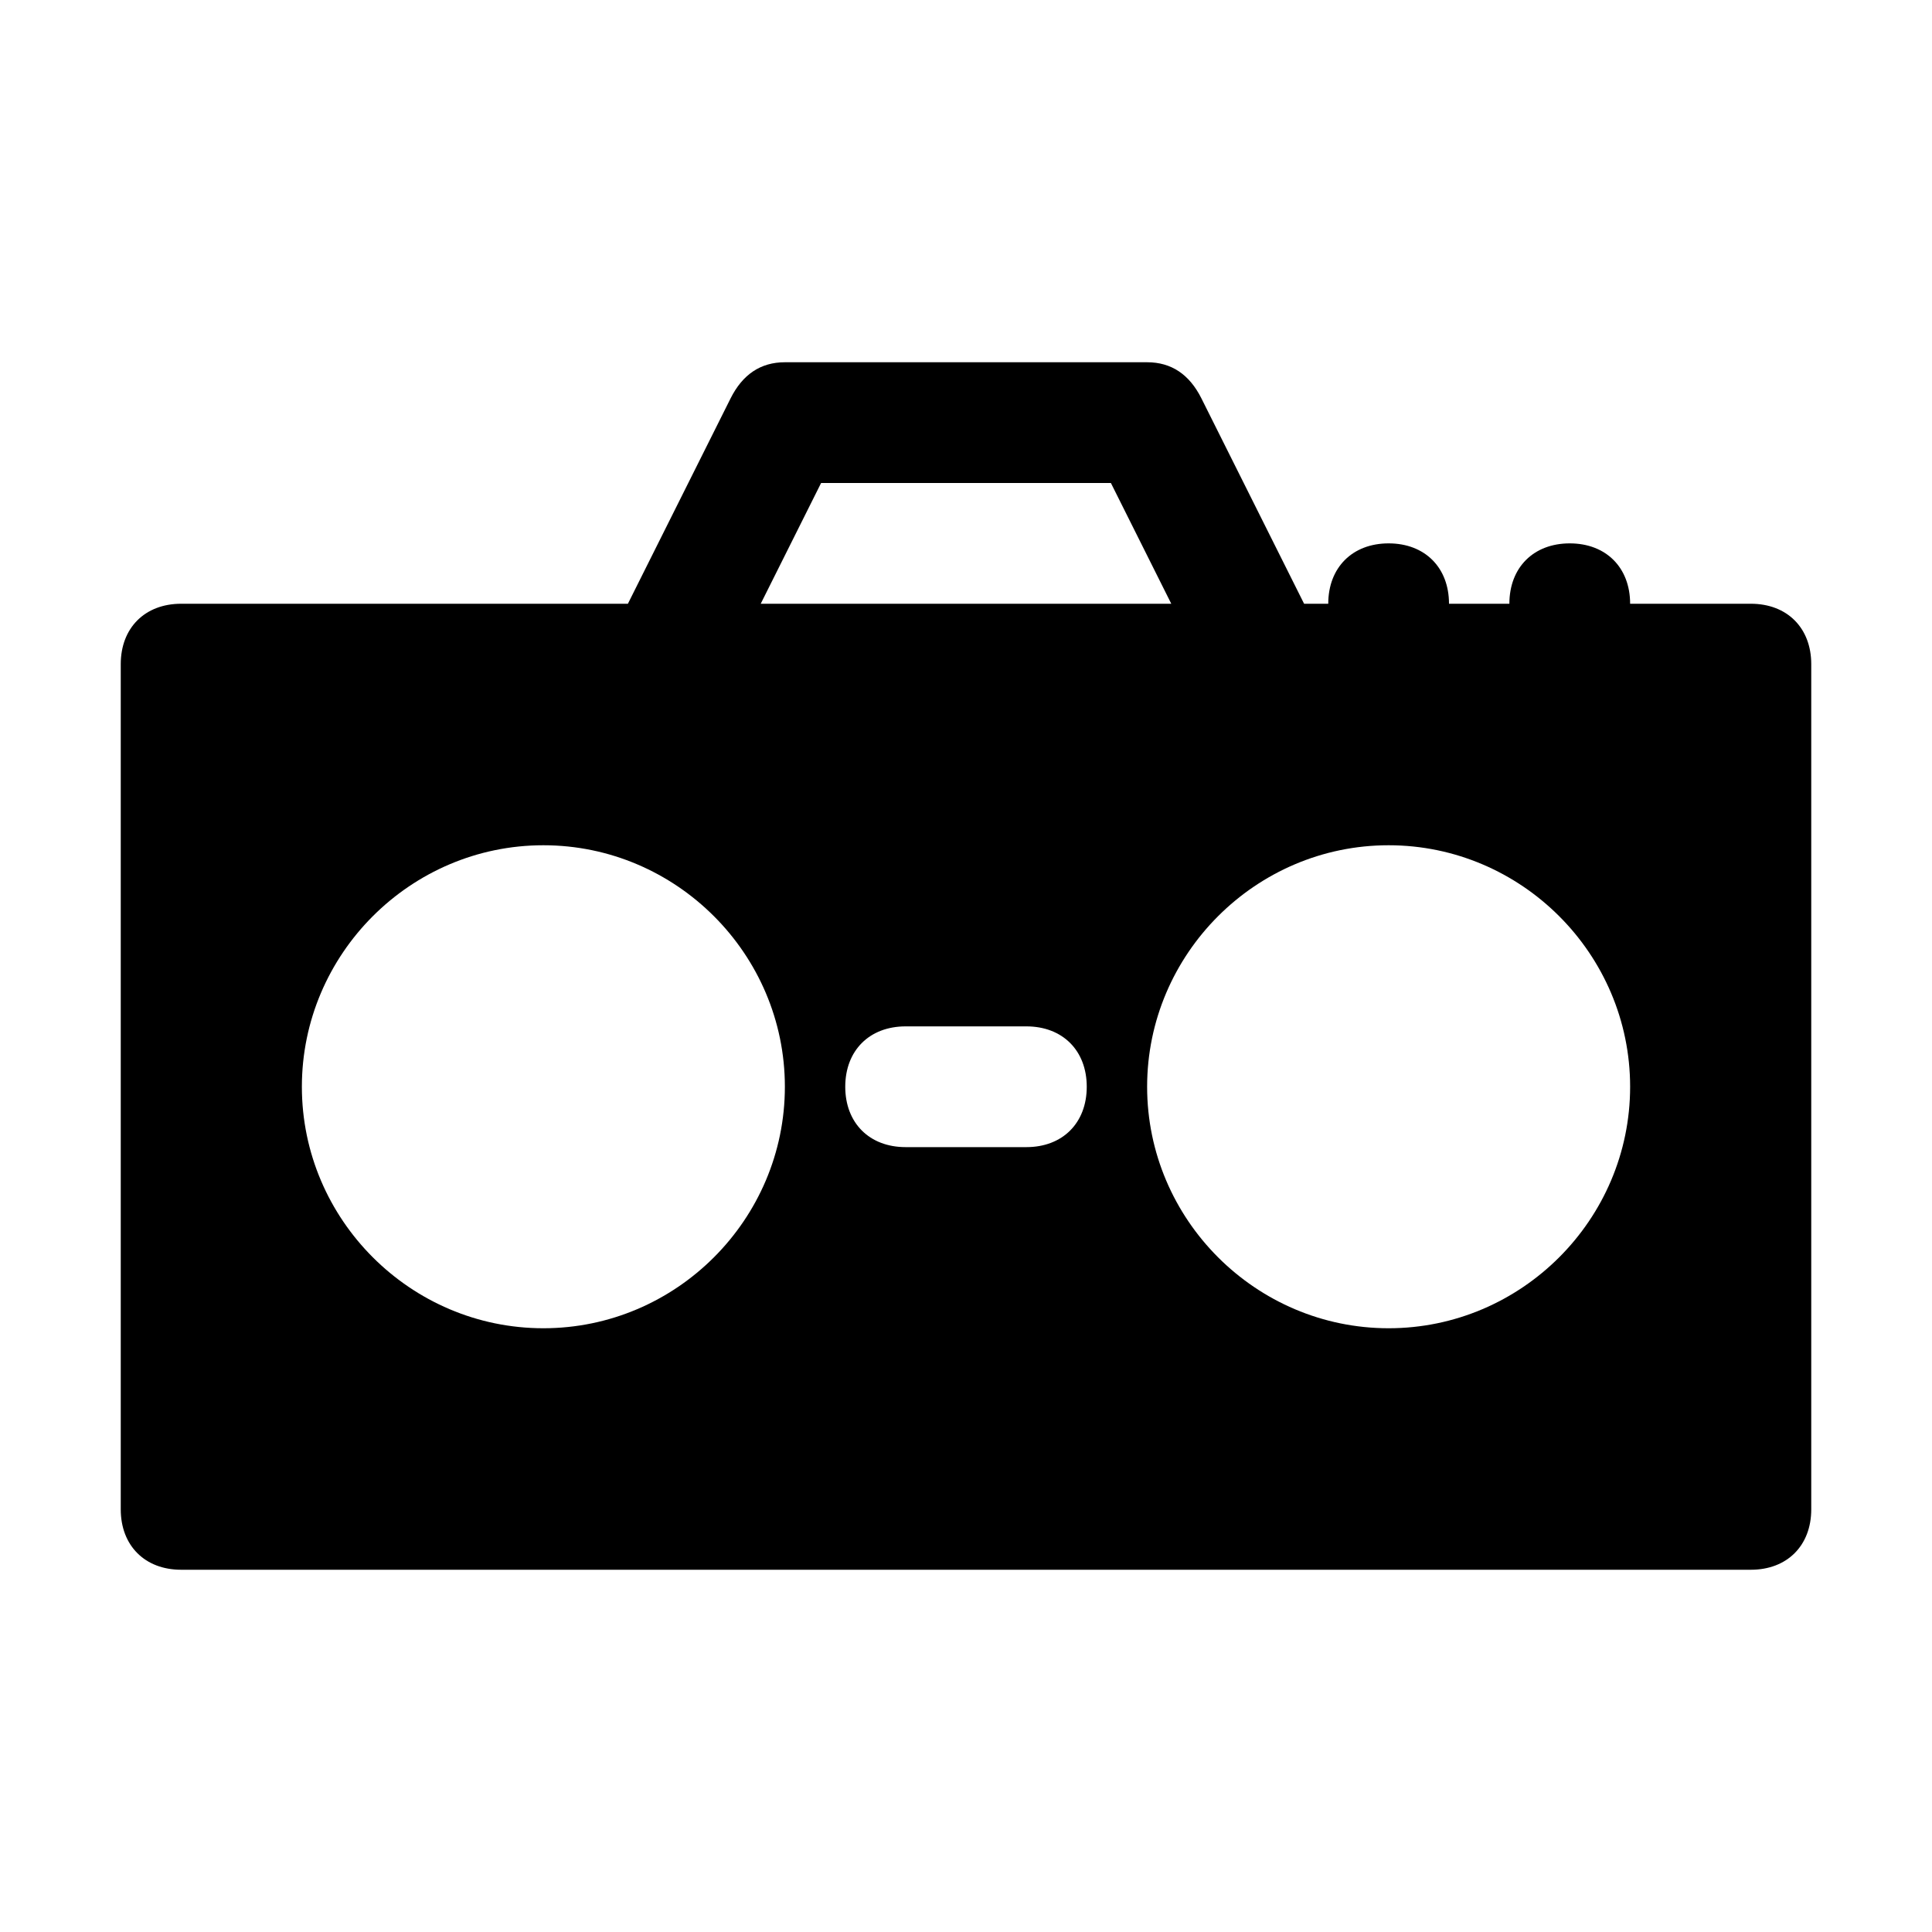 <?xml version="1.0" encoding="utf-8"?>
<svg fill="#000000" height="800px" width="800px" version="1.1" id="Icons" xmlns="http://www.w3.org/2000/svg" xmlns:xlink="http://www.w3.org/1999/xlink" 
	 viewBox="0 0 32 32" xml:space="preserve">
<path d="M29,10h-2c0-0.6-0.4-1-1-1s-1,0.4-1,1h-1c0-0.6-0.4-1-1-1s-1,0.4-1,1h-0.4l-1.7-3.4C19.7,6.2,19.4,6,19,6h-6
	c-0.4,0-0.7,0.2-0.9,0.6L10.4,10H3c-0.6,0-1,0.4-1,1v14c0,0.6,0.4,1,1,1h26c0.6,0,1-0.4,1-1V11C30,10.4,29.6,10,29,10z M13.6,8h4.8
	l1,2h-6.8L13.6,8z M9,22c-2.2,0-4-1.8-4-4s1.8-4,4-4s4,1.8,4,4S11.2,22,9,22z M17,19h-2c-0.6,0-1-0.4-1-1s0.4-1,1-1h2
	c0.6,0,1,0.4,1,1S17.6,19,17,19z M23,22c-2.2,0-4-1.8-4-4s1.8-4,4-4s4,1.8,4,4S25.2,22,23,22z"/>
</svg>